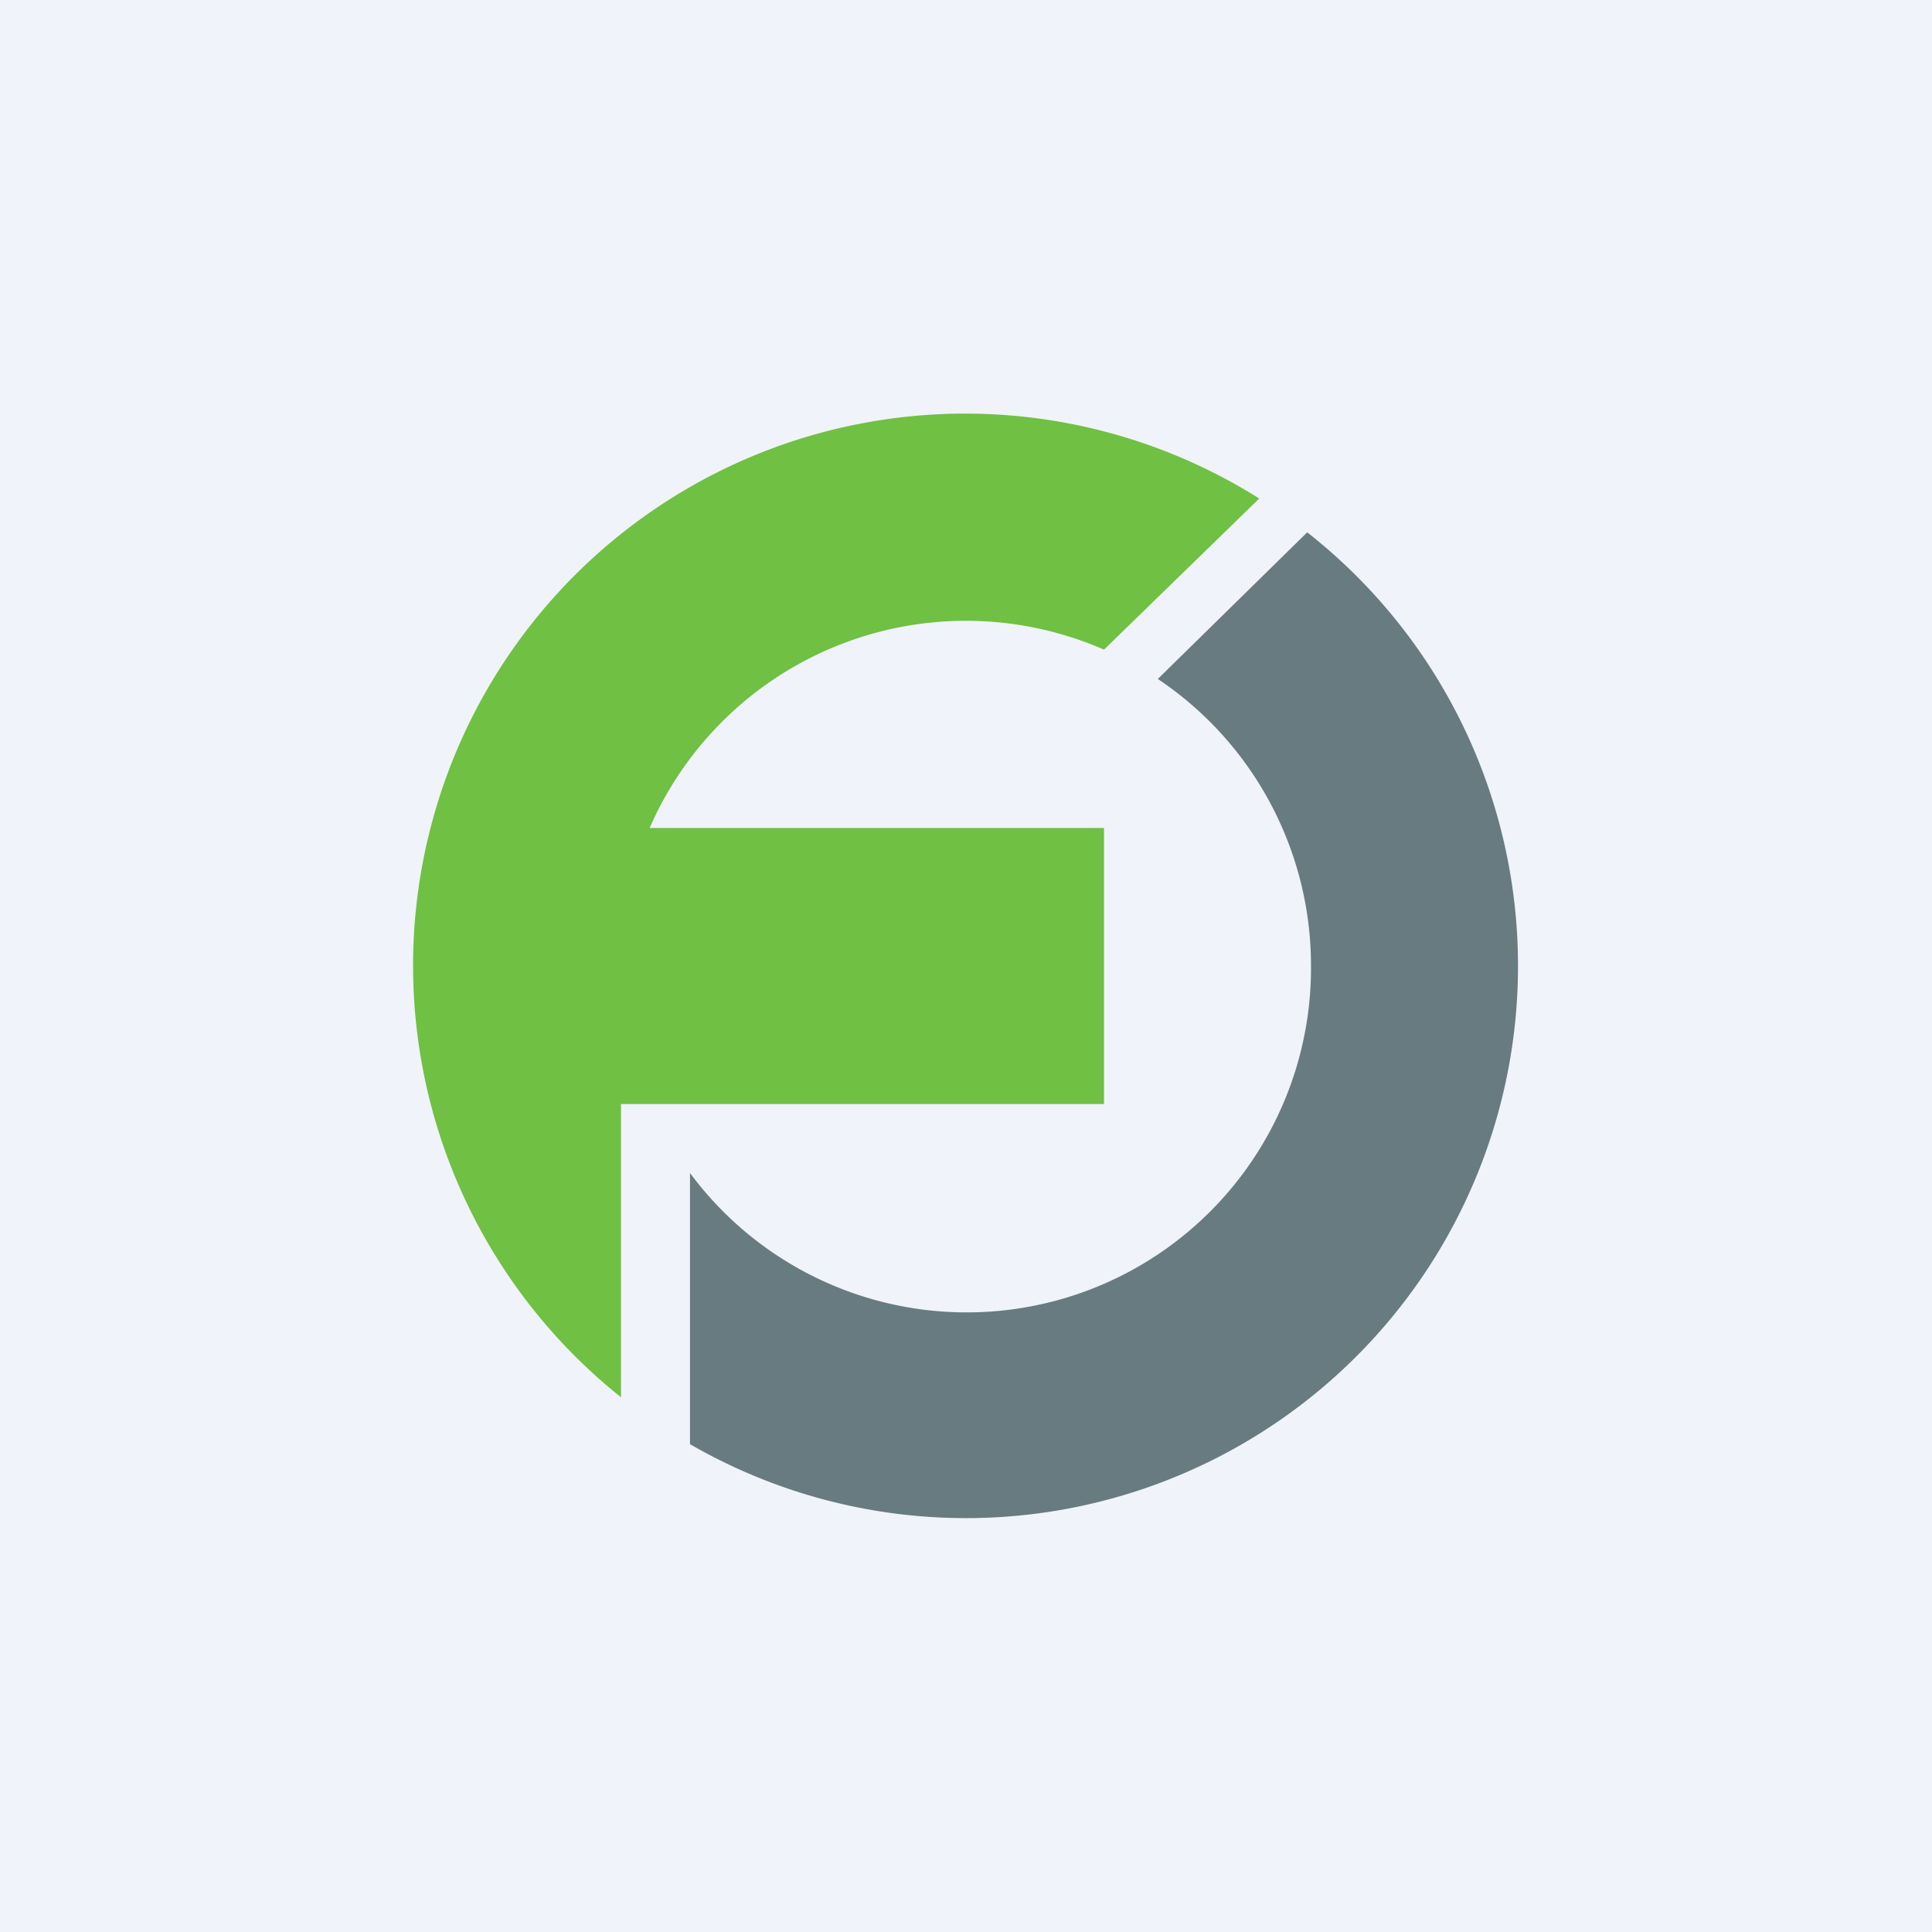 <svg width="56" height="56" viewBox="0 0 56 56" xmlns="http://www.w3.org/2000/svg"><path fill="#F0F3FA" d="M0 0h56v56H0z"/><path d="M18 32v8.5a16 16 0 0 1 18.5-26.05L32 18.83A10 10 0 0 0 18.83 24H32v8H18Z" fill="#70C043"/><path d="M44 28a16 16 0 0 1-24 13.86V34a9.98 9.98 0 0 0 18-6 10 10 0 0 0-4.44-8.32l4.33-4.25A15.97 15.97 0 0 1 44 28Z" fill="#677B80"/></svg>